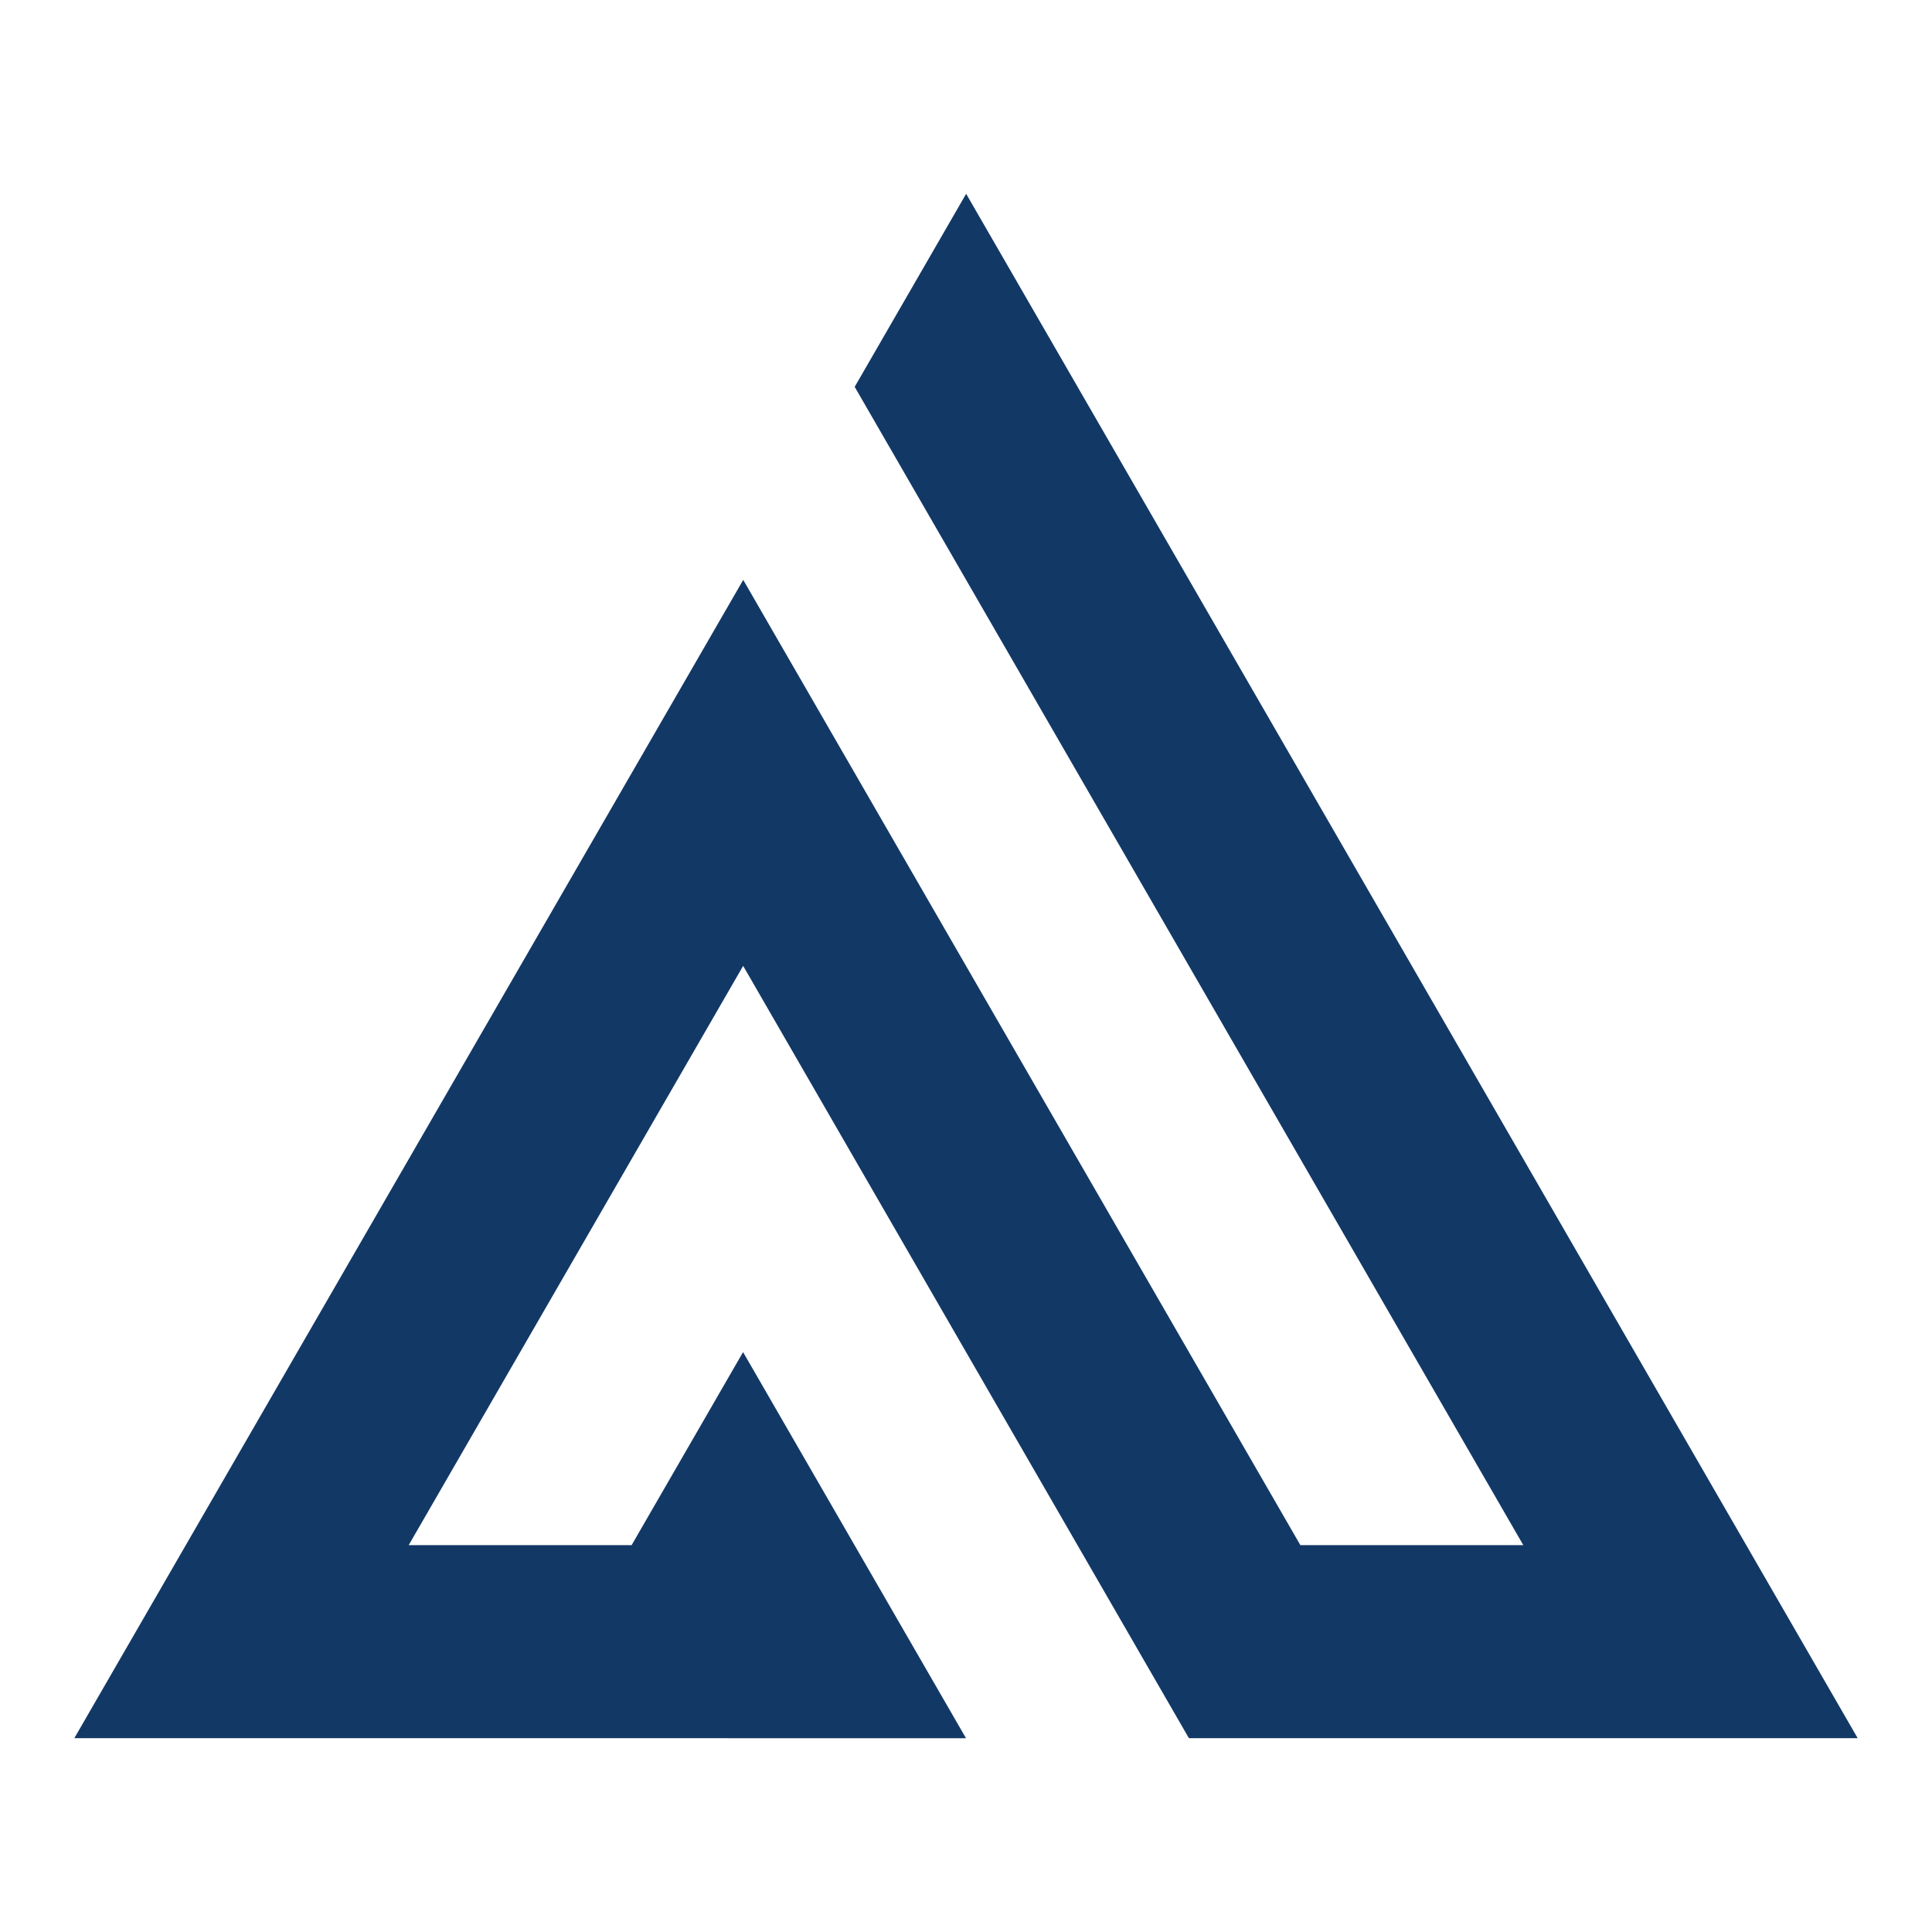 <?xml version="1.0" encoding="UTF-8"?>
<svg data-bbox="5 13.04 120 103.92" viewBox="0 0 130 130" xmlns="http://www.w3.org/2000/svg" data-type="color">
    <g>
        <path fill="#123866" d="m5 116.96 45.01-77.94 37.49 64.95h15L57.51 26.03l7.5-12.99L125 116.96H80L50.01 65H50l-22.5 38.97h15L50 90.98l15 25.98z" data-color="1"/>
    </g>
</svg>
